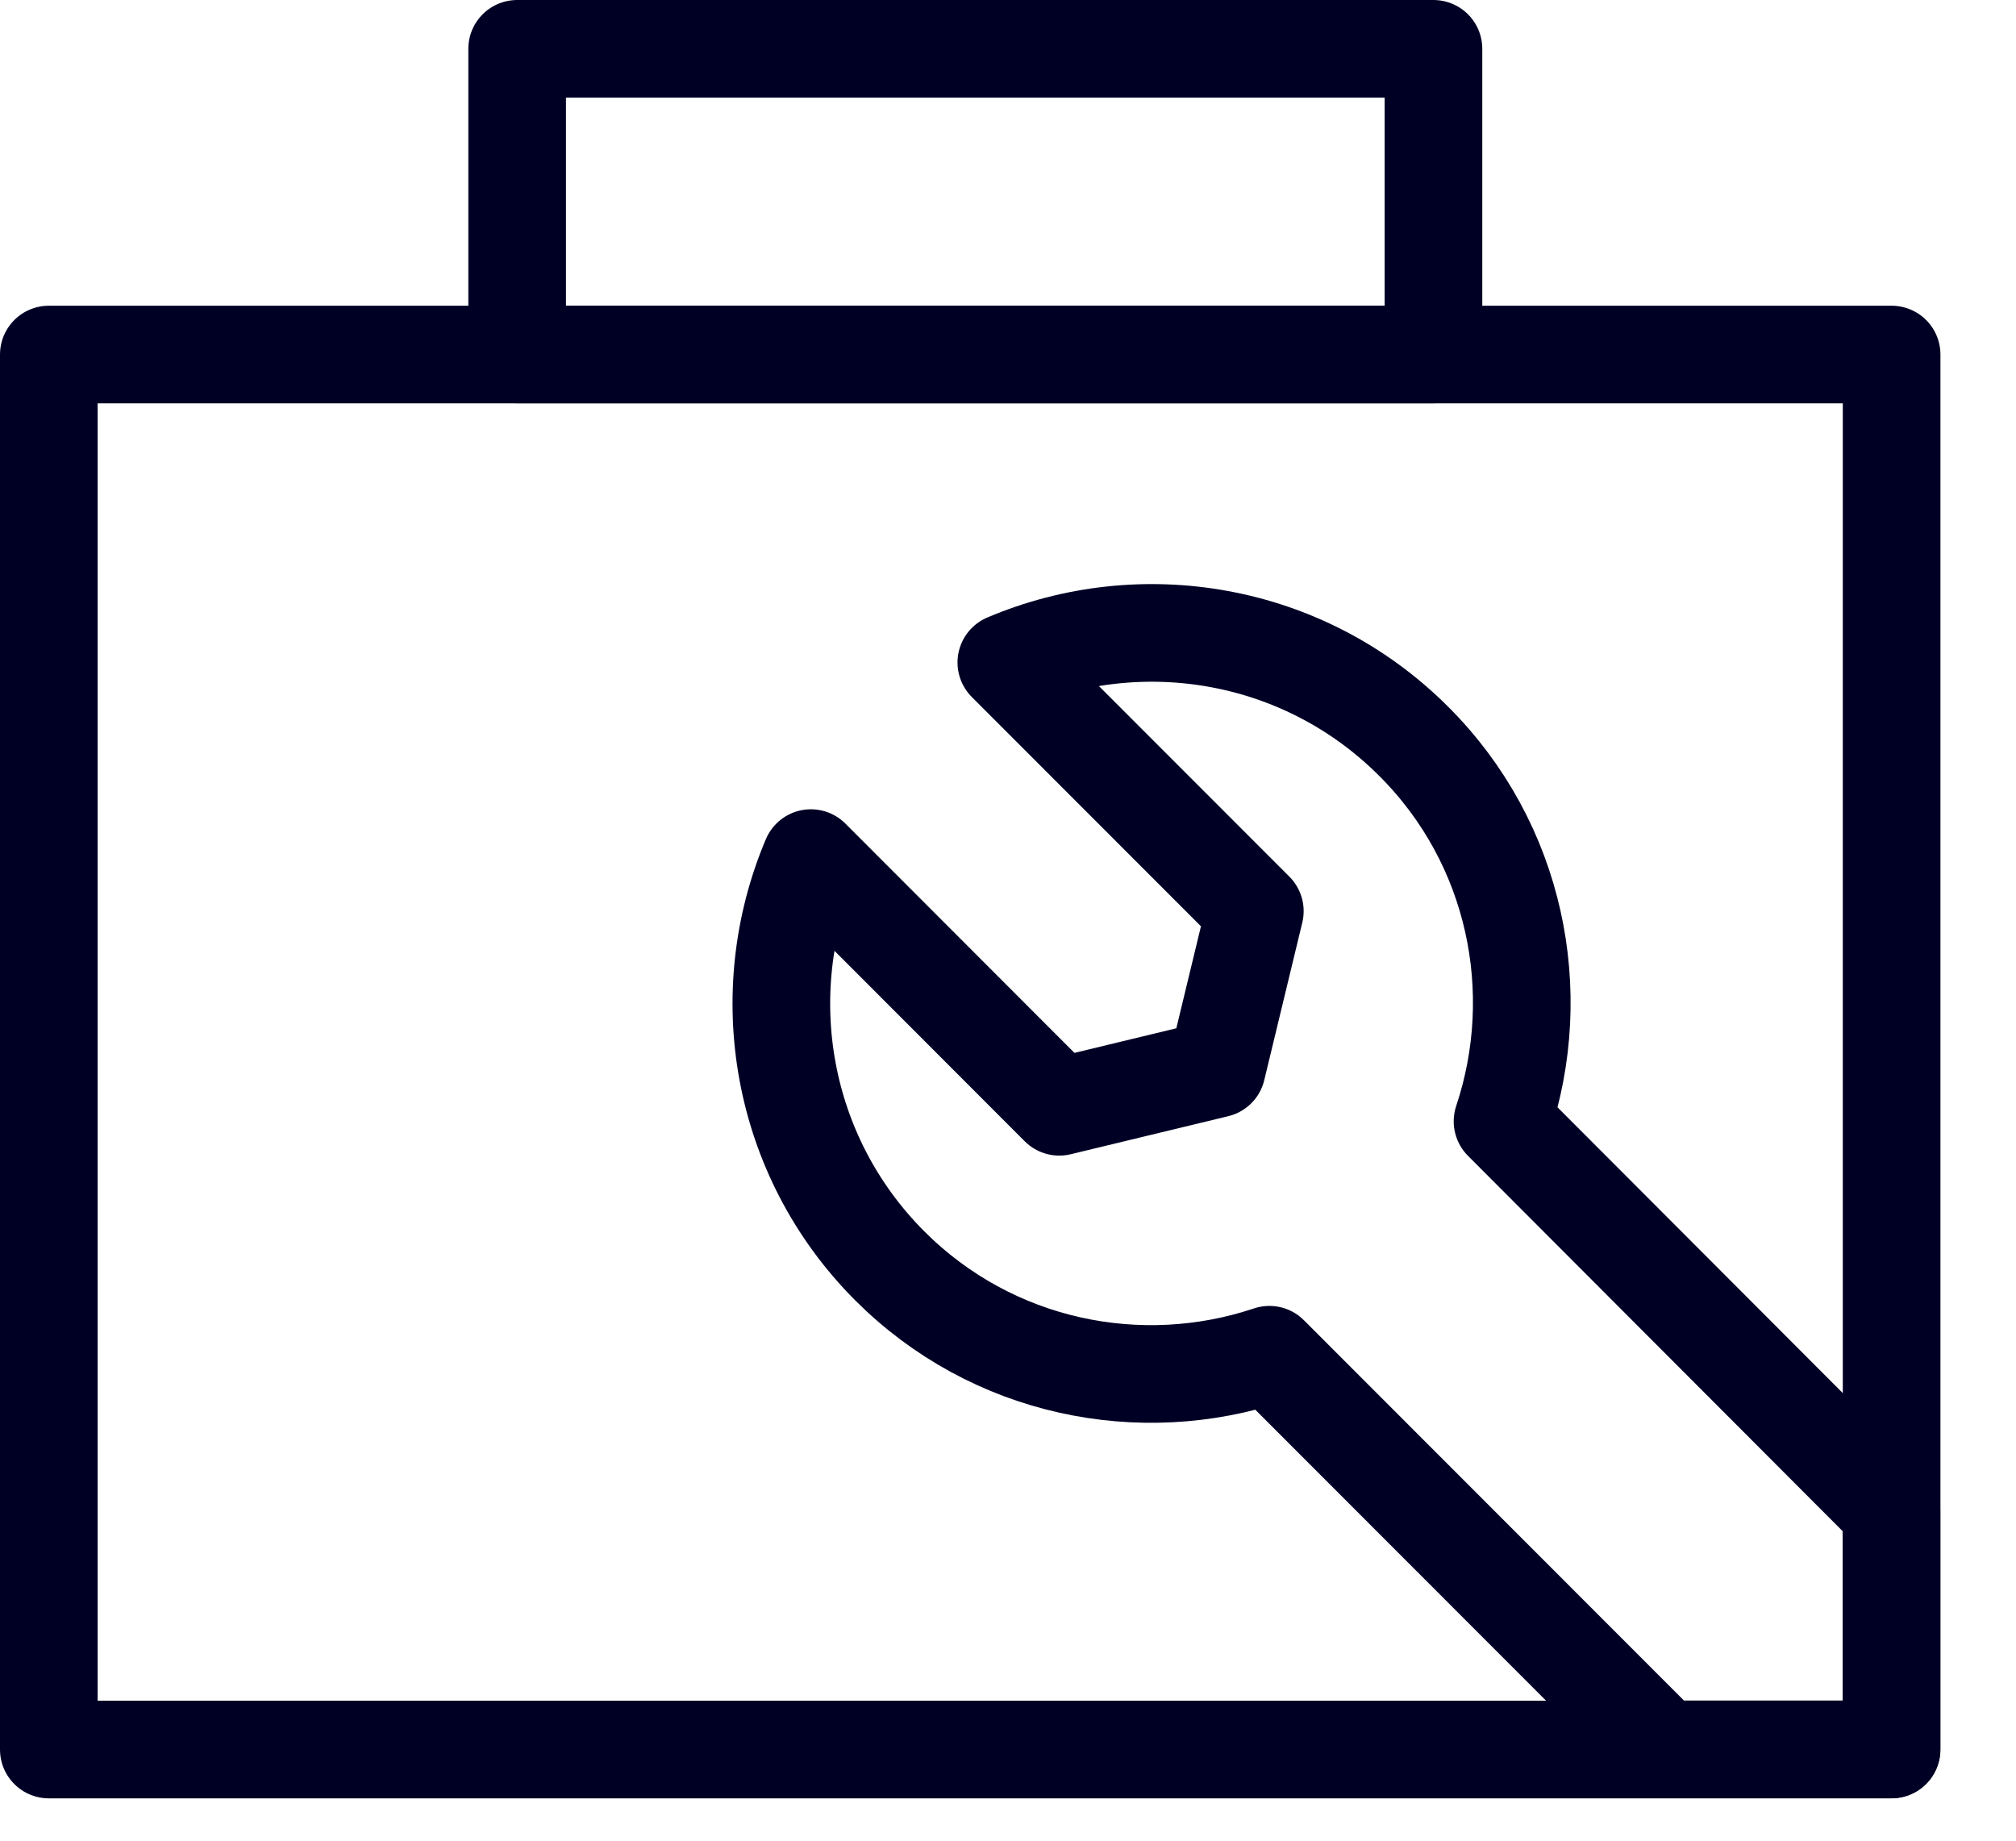 <svg width="23" height="21" viewBox="0 0 23 21" fill="none" xmlns="http://www.w3.org/2000/svg">
<path d="M21.581 4.045H0.557V19.96H21.581V4.045Z" stroke="#000025" stroke-width="1.114" stroke-miterlimit="10" stroke-linecap="square" stroke-linejoin="round"/>
<path d="M16.354 0.557H5.9V4.044H16.354V0.557Z" stroke="#000025" stroke-width="1.114" stroke-miterlimit="10" stroke-linecap="square" stroke-linejoin="round"/>
<path d="M17.142 12.793C17.634 11.321 17.301 9.627 16.128 8.457C14.873 7.202 13.022 6.903 11.481 7.558L14.316 10.395L13.882 12.193L12.085 12.627L9.251 9.79C8.597 11.332 8.895 13.181 10.149 14.44C11.322 15.614 13.011 15.948 14.482 15.456L18.981 19.958H21.579V17.238L17.142 12.793Z" stroke="#000025" stroke-width="1.114" stroke-miterlimit="10" stroke-linecap="square" stroke-linejoin="round"/>
</svg>

